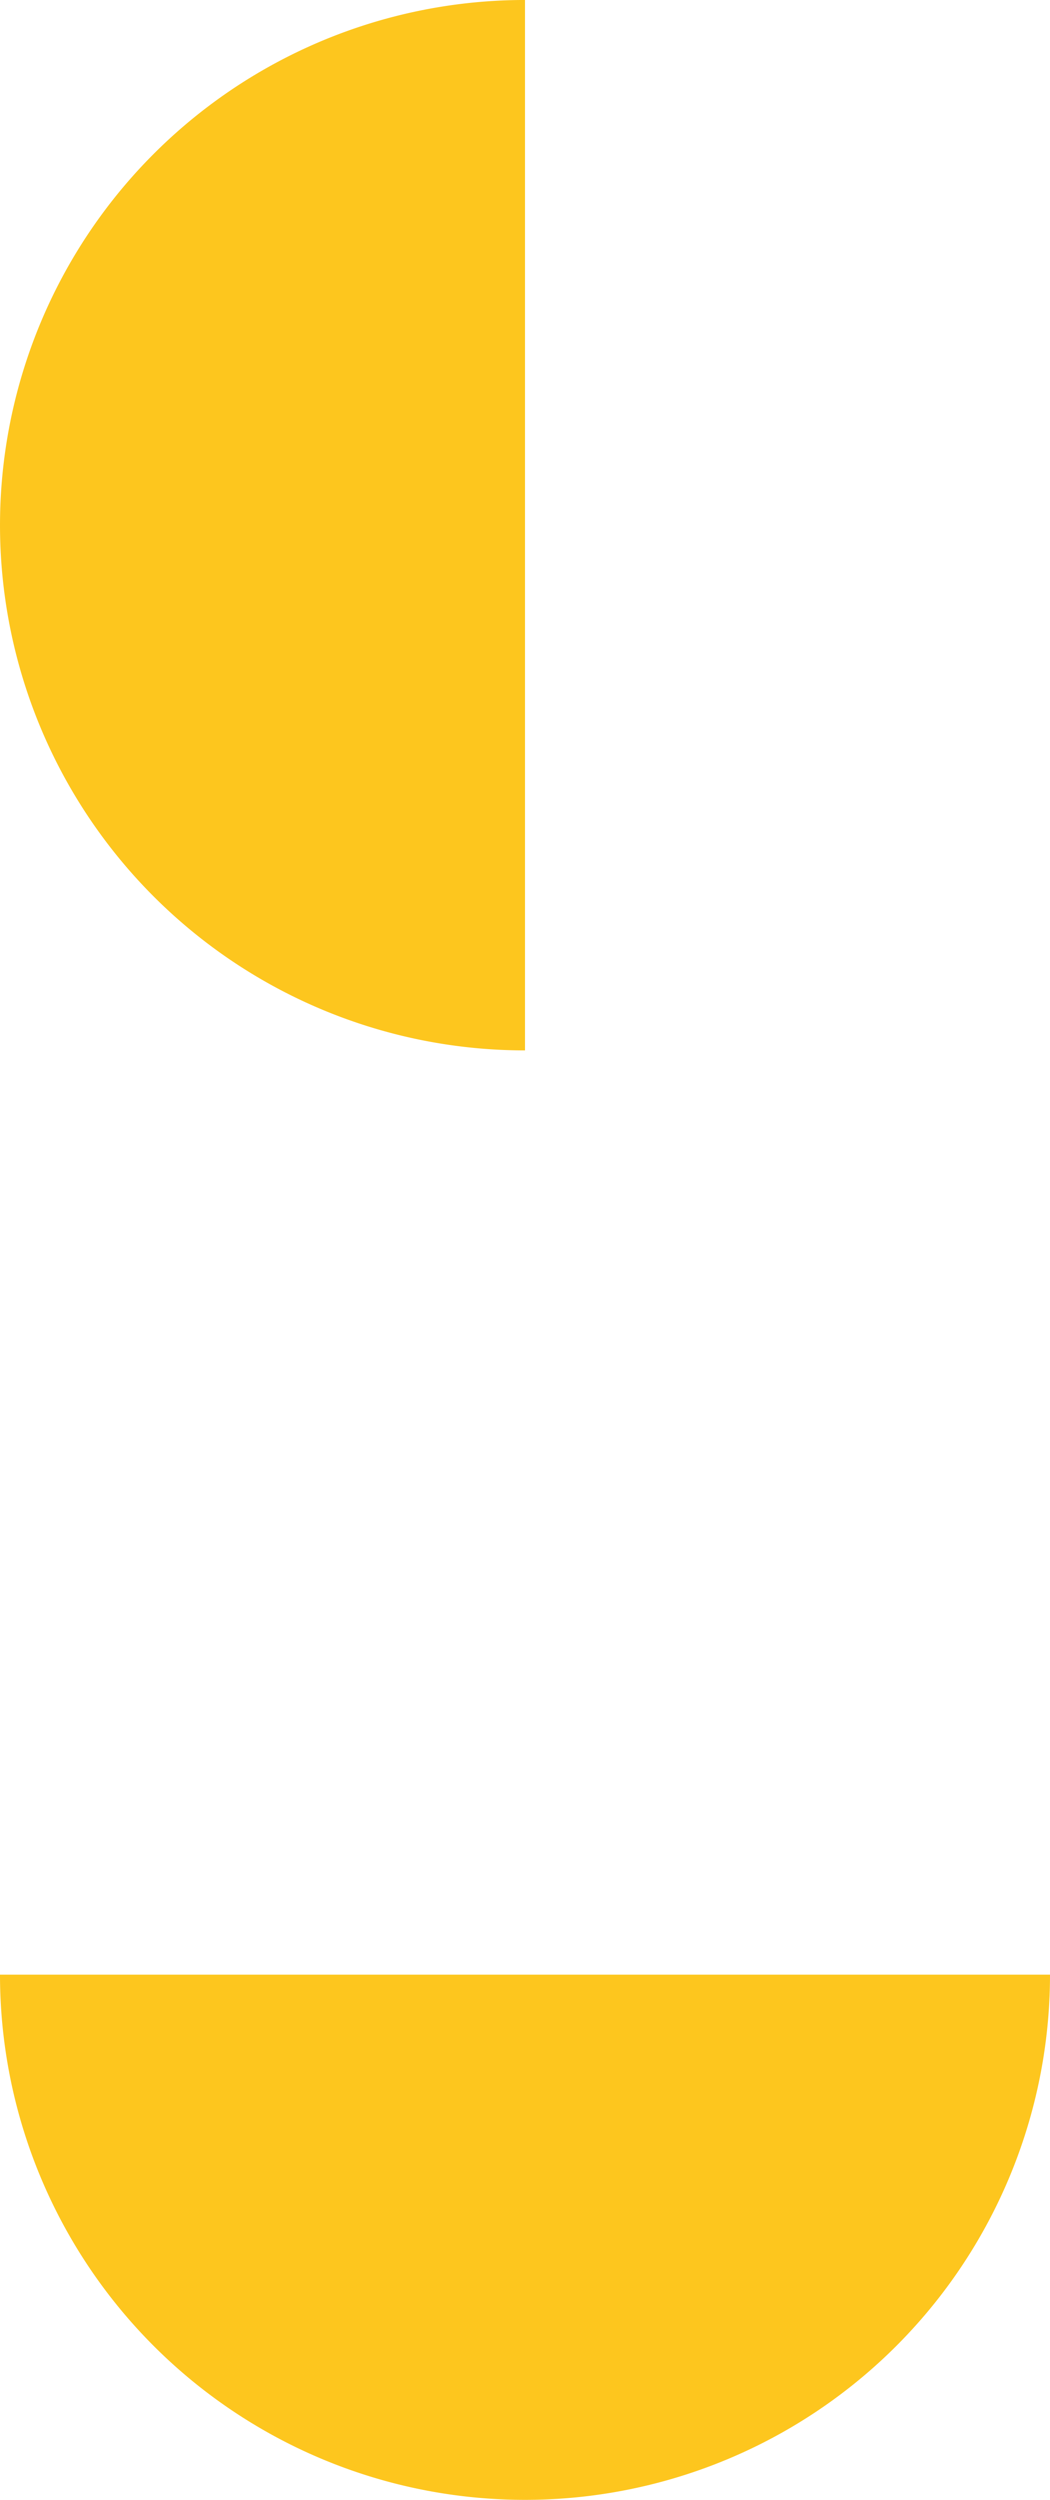 <svg xmlns="http://www.w3.org/2000/svg" width="65.085" height="154.894" viewBox="0 0 65.085 154.894">
  <g id="Groupe_971" data-name="Groupe 971" transform="translate(-402.908 -1695.803)">
    <path id="Tracé_289" data-name="Tracé 289" d="M434.729,354.454h0a32.542,32.542,0,1,0-65.085,0" transform="translate(837.637 2172.608) rotate(180)" fill="#fdc61e"/>
    <path id="Tracé_1177" data-name="Tracé 1177" d="M434.729,354.454h0a32.542,32.542,0,1,0-65.085,0" transform="translate(80.997 2130.531) rotate(-90)" fill="#fdc61e"/>
  </g>
</svg>
